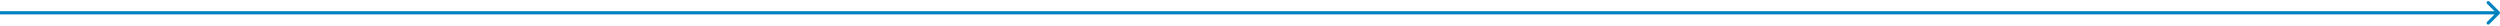 <svg width="1561" height="16" viewBox="0 0 1561 16" fill="none" xmlns="http://www.w3.org/2000/svg">
<path d="M1560.71 8.707C1561.1 8.317 1561.1 7.683 1560.71 7.293L1554.34 0.929C1553.95 0.538 1553.32 0.538 1552.93 0.929C1552.54 1.319 1552.54 1.953 1552.93 2.343L1558.59 8L1552.93 13.657C1552.54 14.047 1552.54 14.681 1552.93 15.071C1553.32 15.462 1553.95 15.462 1554.34 15.071L1560.71 8.707ZM0 8V9H1560V8V7H0V8Z" fill="#0082BF"/>
</svg>
